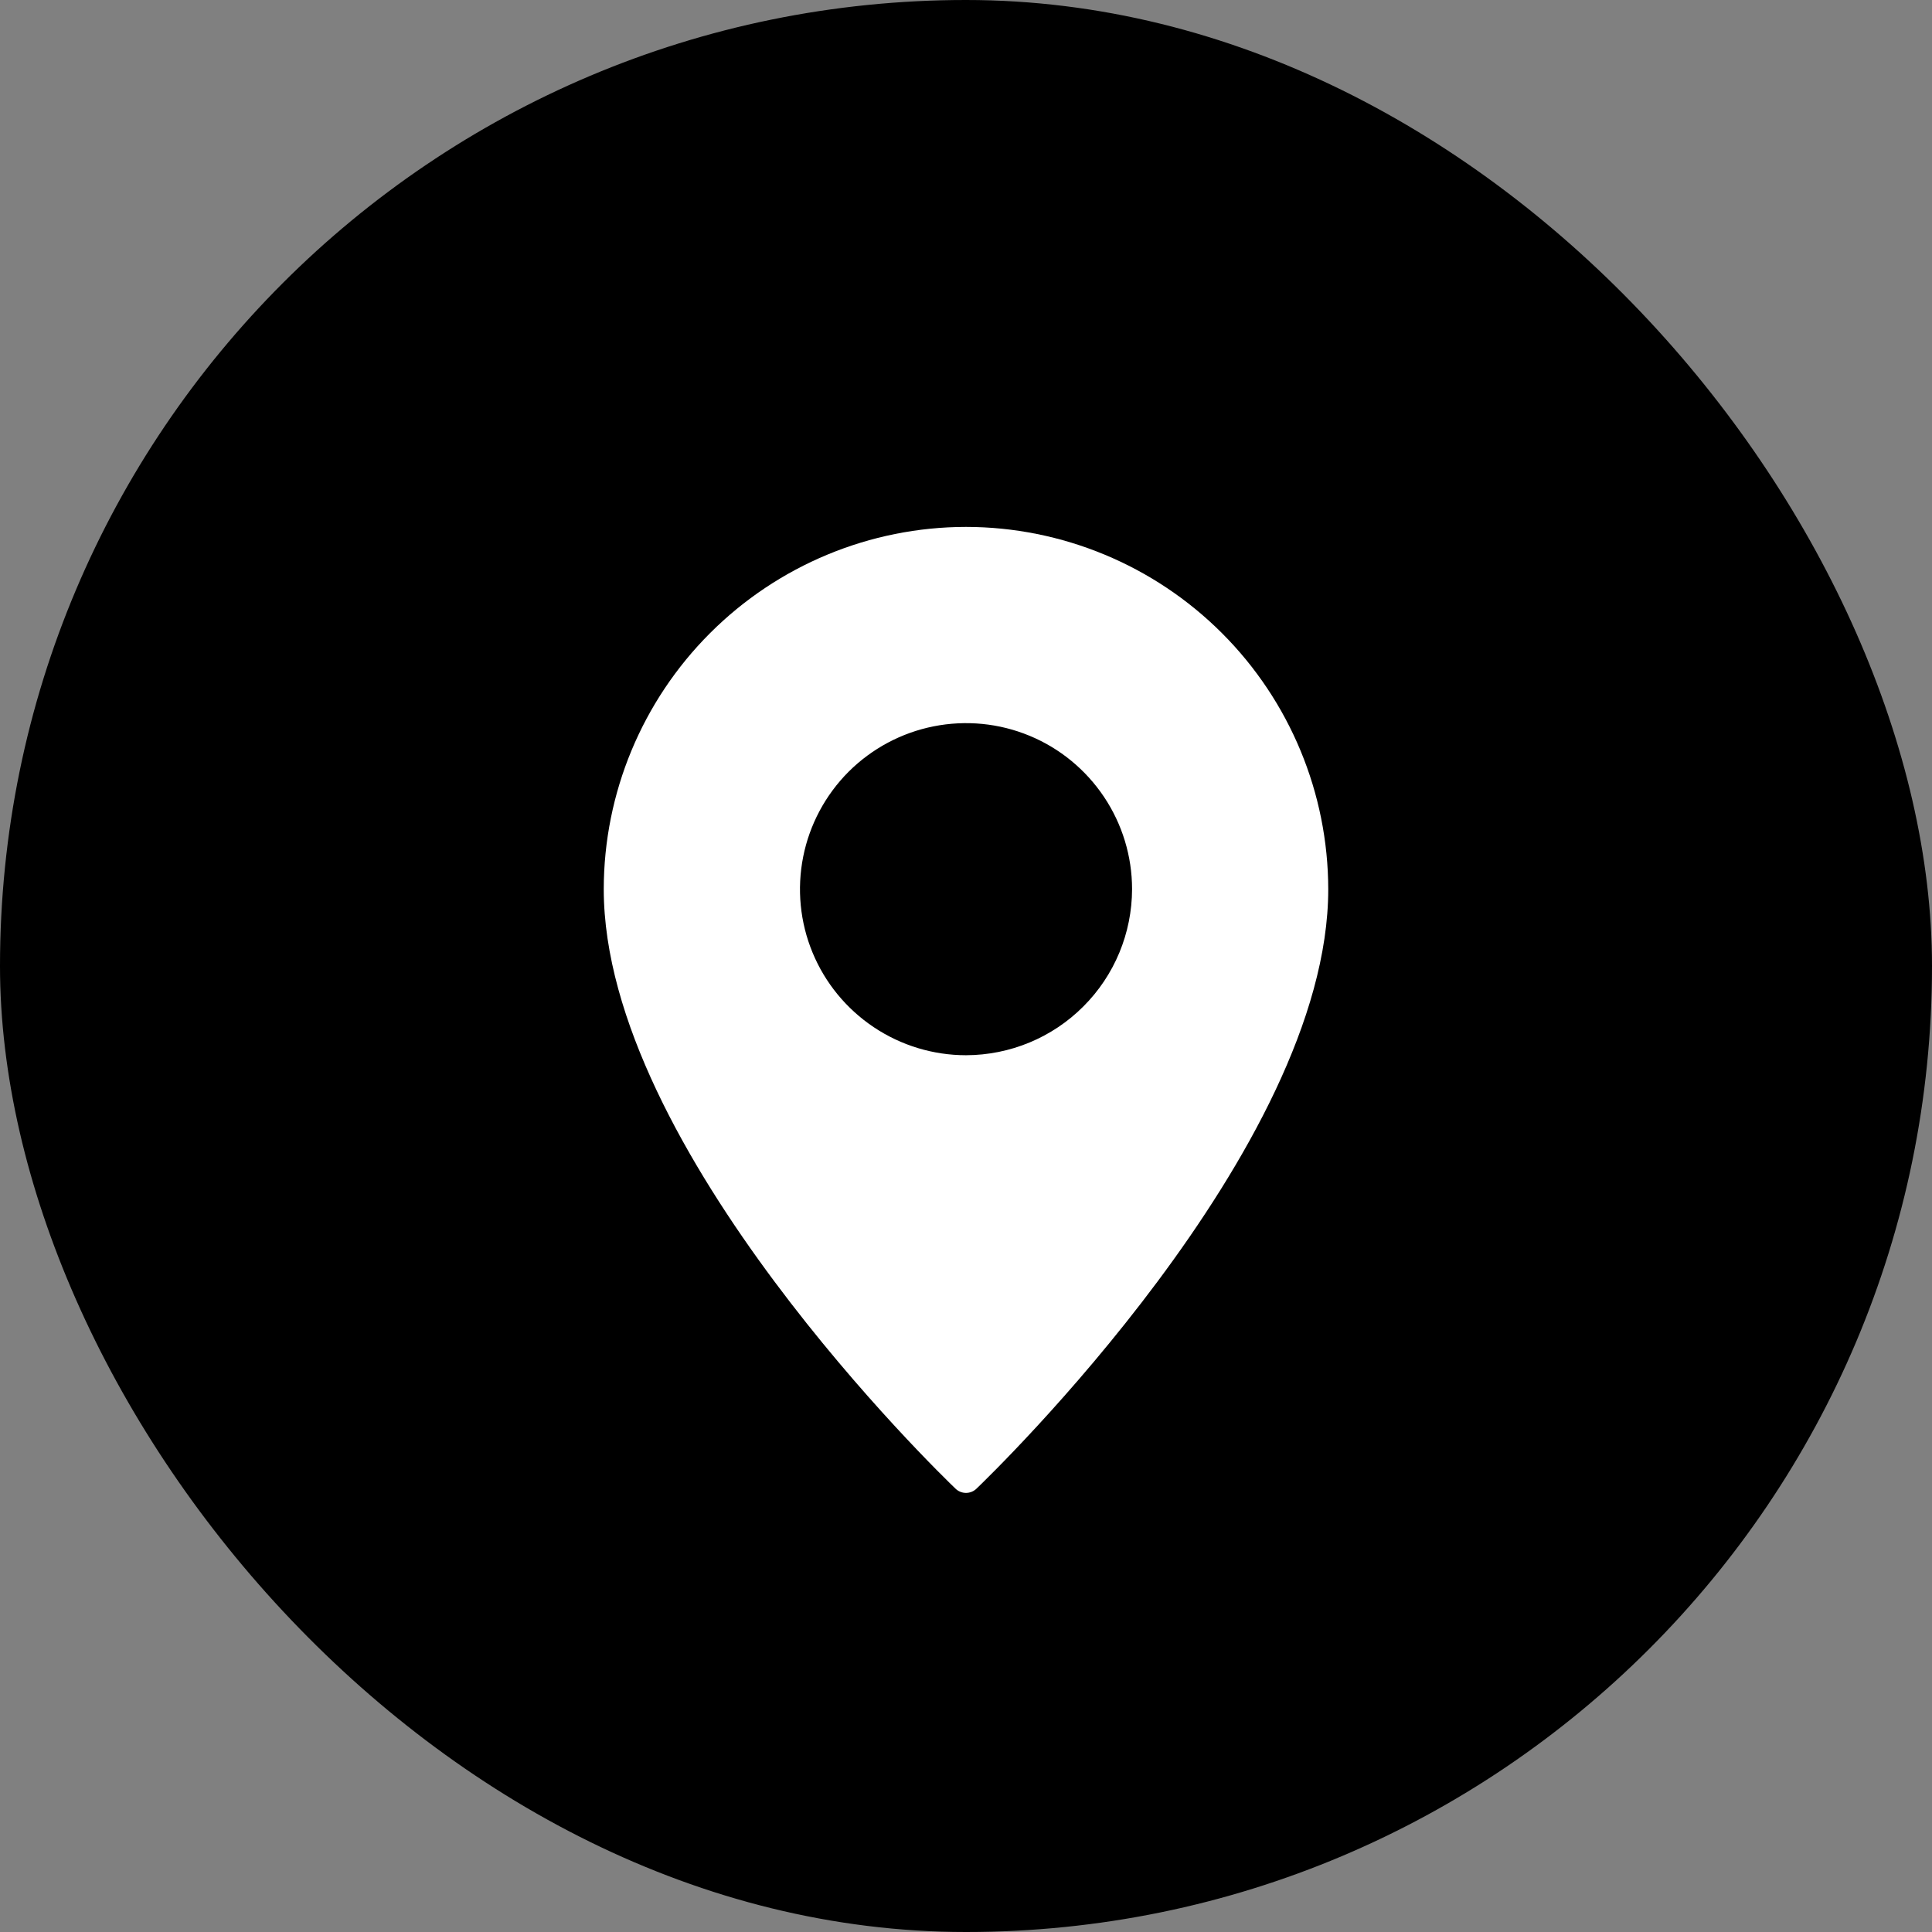 <svg width="22" height="22" viewBox="0 0 22 22" fill="none" xmlns="http://www.w3.org/2000/svg">
<rect x="0" y="0" width="22" height="22" fill="#808080" stroke="none"/>
<rect width="22" height="22" rx="11" fill="black"/>
<path d="M11 6C9.906 6.001 8.858 6.437 8.085 7.21C7.312 7.983 6.876 9.031 6.875 10.125C6.875 13.086 10.718 16.796 10.881 16.952C10.913 16.983 10.956 17 11 17C11.044 17 11.087 16.983 11.119 16.952C11.282 16.796 15.125 13.086 15.125 10.125C15.123 9.031 14.688 7.983 13.915 7.21C13.142 6.437 12.094 6.001 11 6ZM11 12.016C10.626 12.016 10.261 11.905 9.95 11.697C9.639 11.489 9.396 11.194 9.253 10.848C9.11 10.503 9.073 10.123 9.146 9.756C9.219 9.389 9.399 9.053 9.663 8.788C9.928 8.524 10.264 8.344 10.631 8.271C10.998 8.198 11.378 8.235 11.723 8.378C12.069 8.521 12.364 8.764 12.572 9.075C12.78 9.386 12.891 9.751 12.891 10.125C12.89 10.626 12.691 11.107 12.336 11.461C11.982 11.816 11.501 12.015 11 12.016Z" fill="white"/>
</svg>
